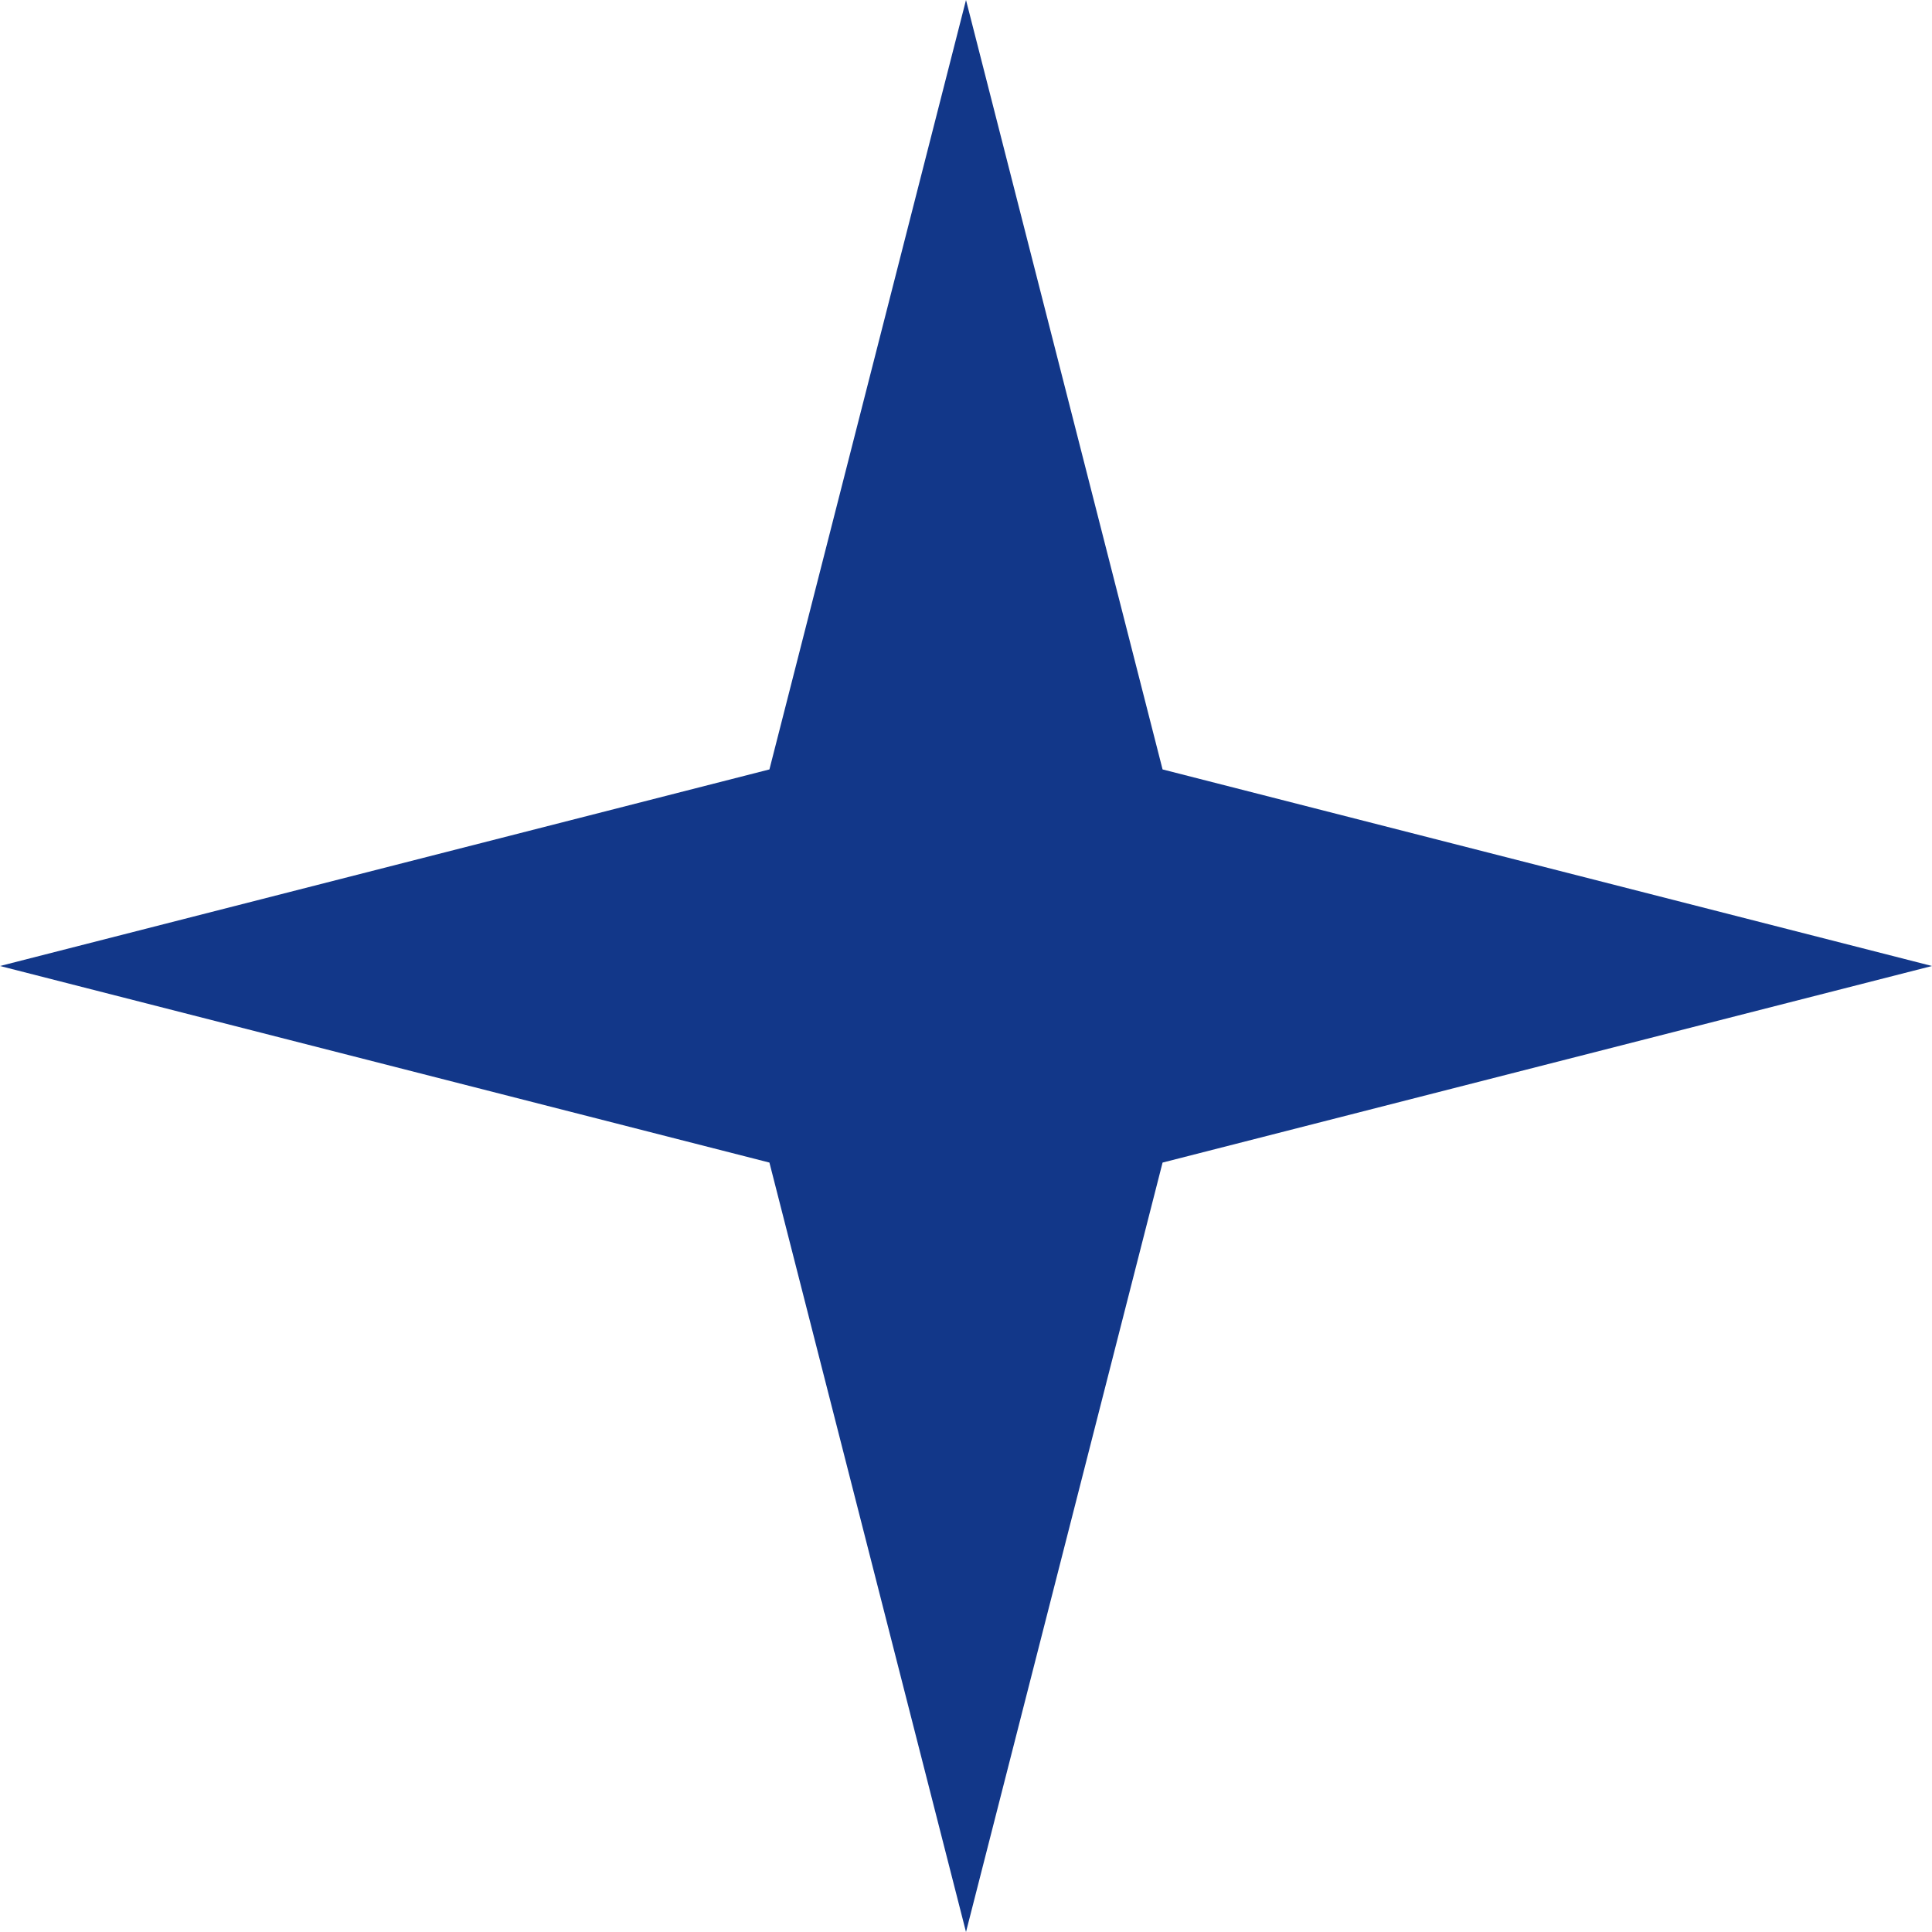 <svg xmlns="http://www.w3.org/2000/svg" id="Calque_1" viewBox="0 0 93.86 93.86"><defs><style>      .cls-1 {        fill: #123789;      }    </style></defs><polygon class="cls-1" points="37.38 37.38 46.93 0 56.48 37.38 93.86 46.93 56.48 56.48 46.93 93.86 37.38 56.48 0 46.93 37.38 37.38"></polygon></svg>